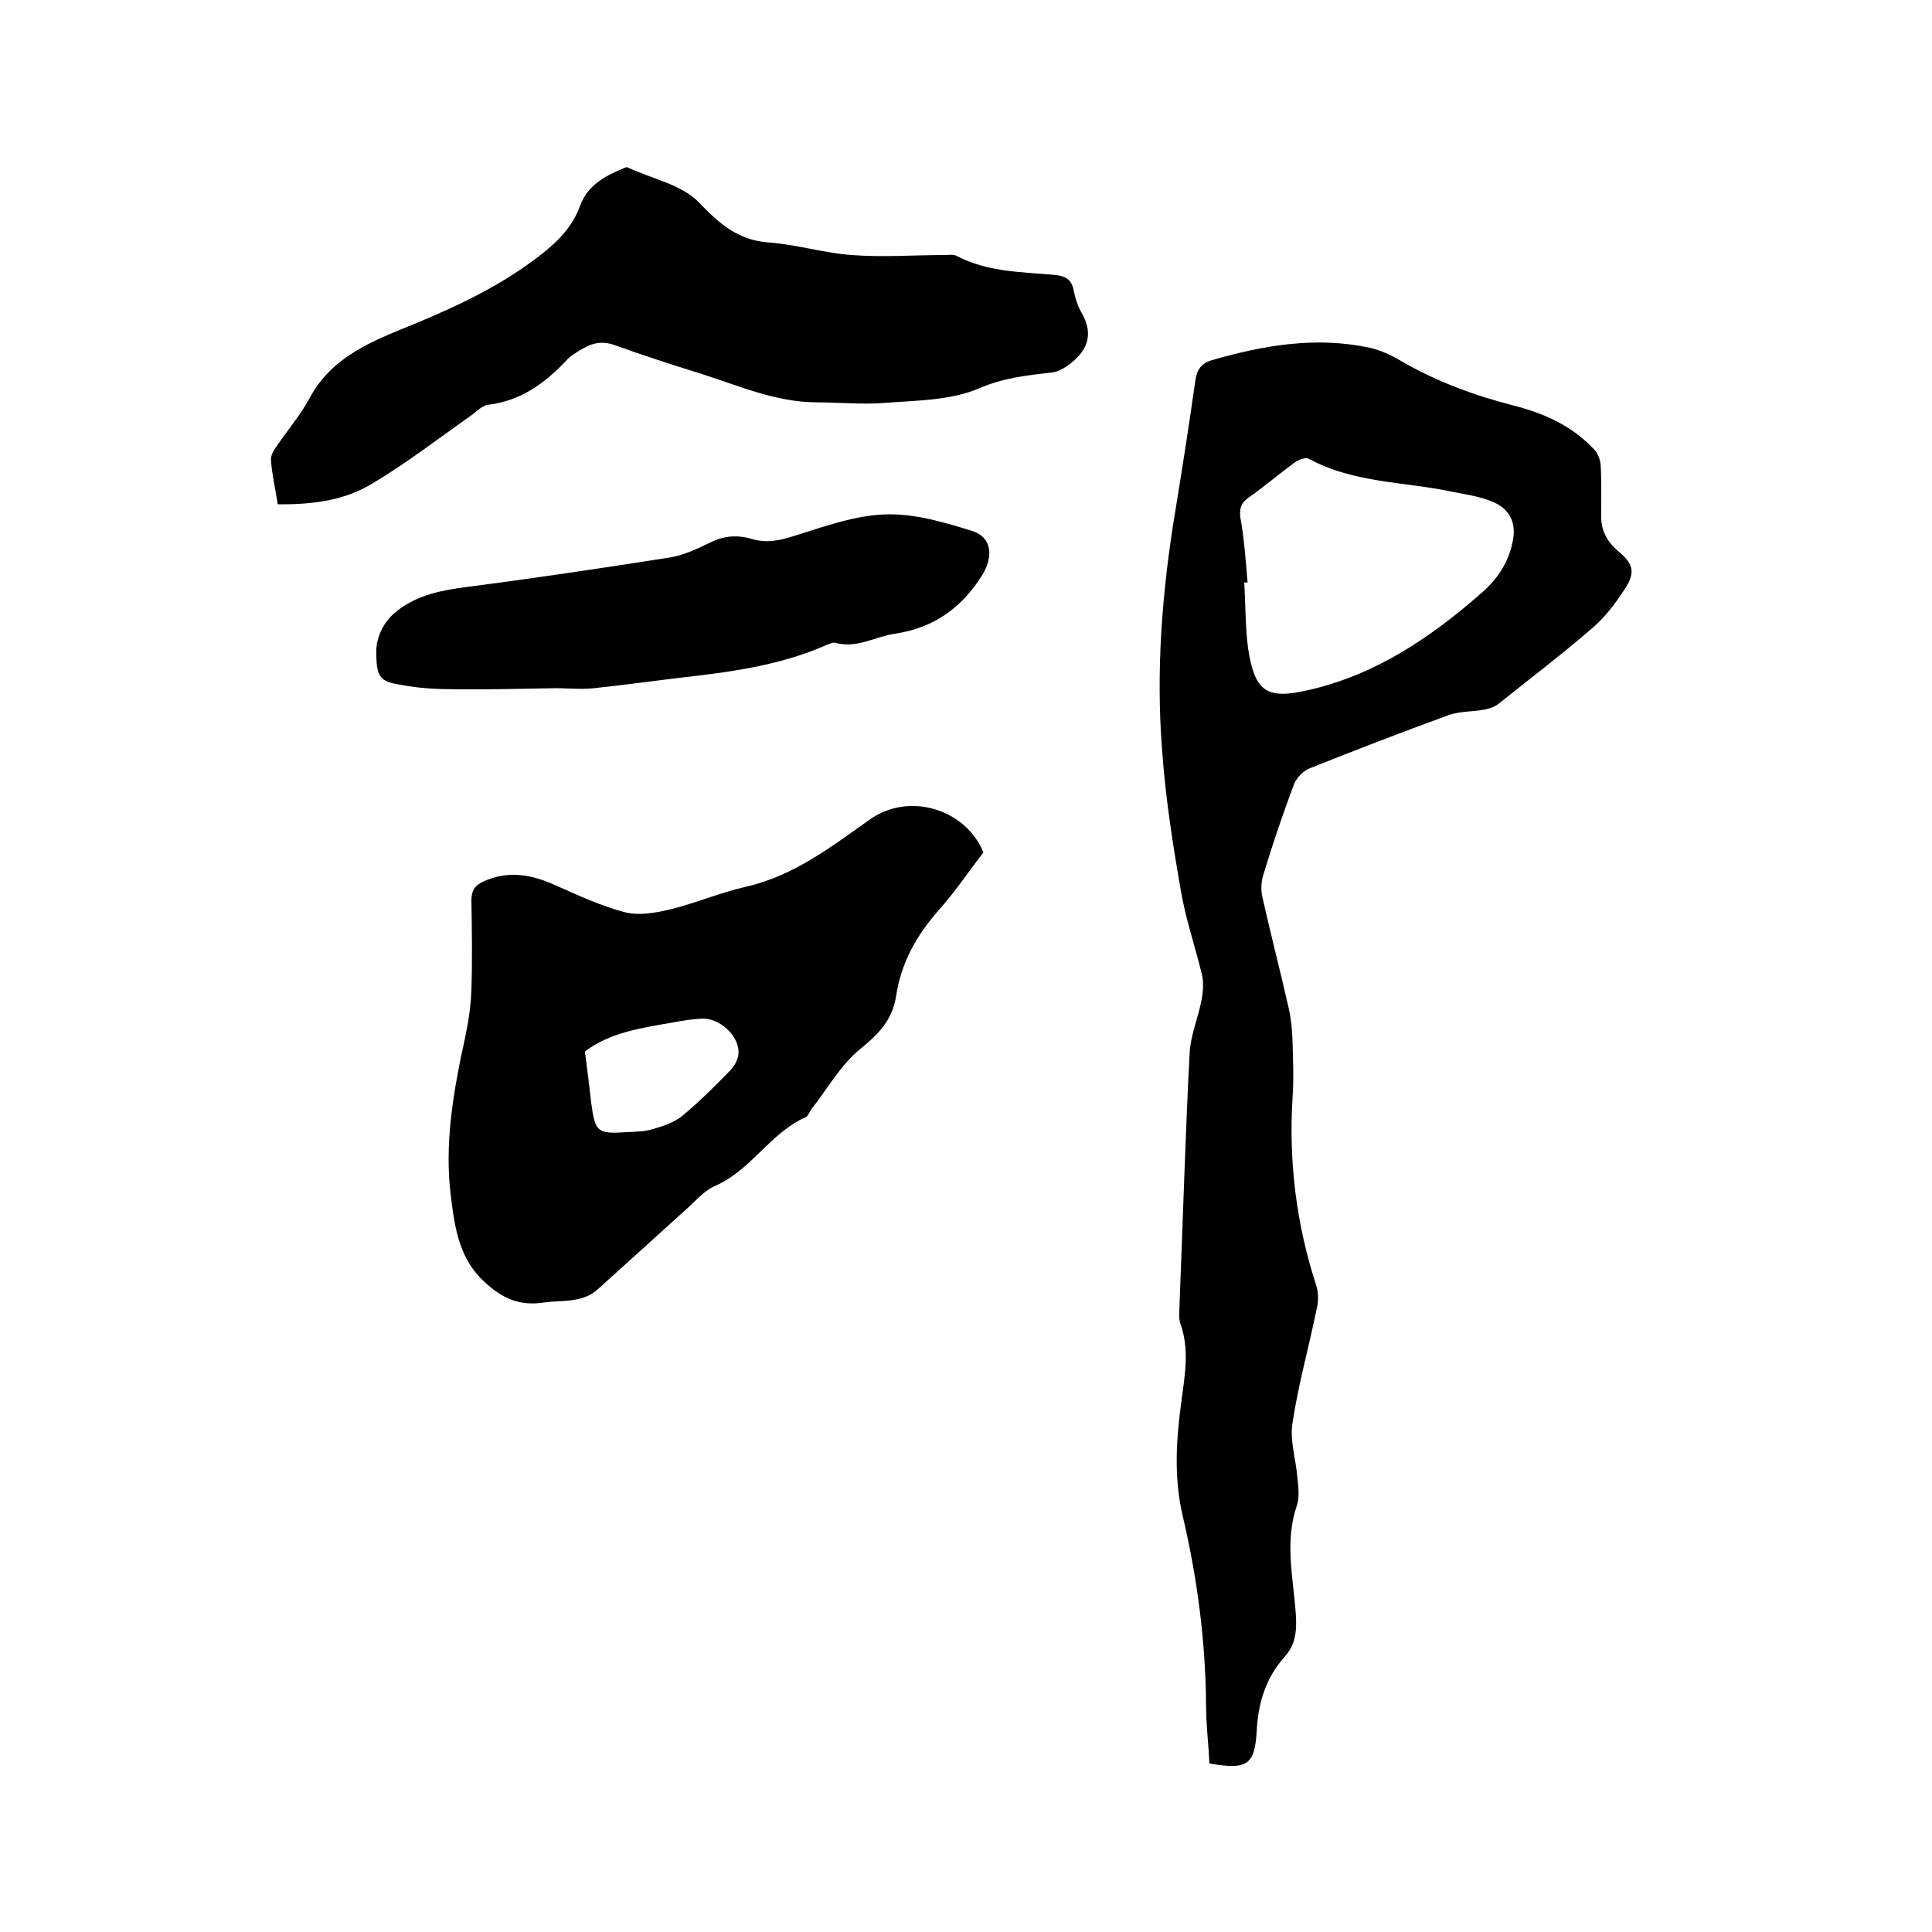 <svg enable-background="new 0 0 400 400" viewBox="0 0 400 400" xmlns="http://www.w3.org/2000/svg"><path d="m250.4 365.1c-.2-4.1-.7-8.1-.7-12.1-.1-13.2-1.8-26.2-4.8-39-1.9-8-1.4-15.9-.3-23.9.7-5.3 1.7-10.7-.2-16-.4-1.1-.2-2.5-.2-3.8.7-17.4 1.2-34.9 2.1-52.3.2-3.7 1.8-7.4 2.5-11.1.3-1.6.4-3.4.1-4.9-1.4-5.9-3.4-11.6-4.4-17.5-1.7-9.7-3.2-19.4-3.9-29.2-1.3-16.5 0-32.9 2.7-49.3 1.5-9.1 2.9-18.2 4.2-27.3.3-2.2 1.3-3.5 3.3-4.1 10.7-3.1 21.6-5 32.8-2.6 2.2.5 4.4 1.5 6.4 2.7 7.4 4.3 15.3 7.2 23.5 9.3 6.3 1.6 12 4.2 16.5 9 .8.8 1.3 2.1 1.4 3.3.2 3.4.1 6.8.1 10.2-.1 3.1 1.1 5.5 3.4 7.5 3.3 2.7 3.8 4.5 1.4 8.1-1.9 2.9-4 5.7-6.6 7.9-6.2 5.4-12.8 10.4-19.3 15.6-.8.7-2 1.1-3 1.3-2.5.5-5.2.3-7.6 1.2-9.6 3.5-19.2 7.2-28.7 11-1.3.5-2.7 2-3.2 3.3-2.3 6.1-4.4 12.3-6.3 18.6-.5 1.5-.6 3.3-.2 4.9 1.7 7.6 3.7 15.2 5.4 22.8.5 2.1.7 4.4.8 6.6.1 4 .3 8.1 0 12.1-.8 13.2.8 26.1 4.9 38.7.5 1.5.5 3.4.1 4.9-1.6 7.9-3.8 15.6-5 23.6-.6 3.6.7 7.5 1 11.2.2 2 .5 4.1-.1 5.9-2.6 7.6-.7 15.1-.2 22.7.2 3.4-.1 6.2-2.4 8.7-3.8 4.3-5.4 9.4-5.7 15.1-.4 7.2-1.9 8.3-9.8 6.9zm7.9-244.5c-.2 0-.4 0-.7 0 .3 4.5.2 9.1.8 13.6 1.4 9.2 3.9 10.7 12.8 8.6 13.8-3.2 25.1-10.9 35.5-20 3.2-2.8 5.5-6.1 6.4-10.3 1-4.1-.4-7.2-4.3-8.7-2.4-1-5.1-1.4-7.7-1.9-10.1-2.2-20.7-1.8-30.1-6.9-.7-.4-2.2.2-3 .8-3.3 2.4-6.3 5-9.6 7.3-1.5 1.1-1.8 2.2-1.6 4 .8 4.4 1.1 8.9 1.5 13.5z"/><path d="m203.6 176.5c-3.1 4-5.9 8.2-9.3 12-4.6 5.2-7.8 11-8.8 17.9-.8 4.8-3.6 7.7-7.3 10.7-4.1 3.3-6.8 8.2-10.1 12.4-.5.6-.7 1.5-1.3 1.8-7.4 3.3-11.3 11-18.7 14.2-2.5 1.1-4.4 3.5-6.5 5.3-6 5.4-11.9 10.8-17.8 16.1-3.3 3-7.5 2.2-11.4 2.8-4.9.7-8.4-.9-12-4.2-5.3-4.8-6.2-11.1-7-17.4-1.5-11.3.5-22.3 2.9-33.3.7-3.3 1.2-6.6 1.3-10 .2-6.1.1-12.3 0-18.4 0-2 .7-3.1 2.5-3.9 5-2.3 9.8-1.5 14.7.7 4.8 2.1 9.6 4.4 14.7 5.7 2.8.7 6.2.1 9.2-.6 5.3-1.3 10.4-3.5 15.7-4.7 9.8-2.2 17.6-8.2 25.5-13.8 8.4-6.1 20.2-2.1 23.7 6.7zm-82.5 41.2c.5 3.7.9 7.2 1.3 10.6.8 6.1 1.3 6.5 7.3 6.1 1.9-.1 3.9-.1 5.7-.7 2.1-.6 4.3-1.4 5.9-2.7 3.6-3 6.9-6.3 10.1-9.6.8-.9 1.5-2.3 1.5-3.5.1-3.5-4-7.2-7.6-7-2 .1-4 .4-6 .8-6.5 1.1-13.1 2.1-18.2 6z"/><path d="m57.5 104.4c-.5-3.3-1.2-6.2-1.4-9.1-.1-.9.5-2 1.1-2.8 2.2-3.3 4.9-6.4 6.8-9.9 4.8-9.1 13.7-12.2 22.2-15.7 9.1-3.8 17.9-8 25.7-14.1 3.6-2.8 6.6-5.8 8.2-10.2 1.6-4.3 5.2-6.2 9.1-7.8.2-.1.5-.2.6-.2 5.1 2.4 11.4 3.6 15 7.4 4.2 4.4 8 7.7 14.3 8.2 5.8.4 11.5 2.2 17.2 2.6 6.4.5 12.9 0 19.3 0 .8 0 1.8-.2 2.5.2 6.3 3.3 13.2 3.3 20.1 3.9 2.3.2 3.7.9 4.1 3.3.3 1.5.8 3.1 1.6 4.5 2.8 4.8 1 8.3-3 11.1-.9.6-2 1.2-3 1.3-5.2.6-10.1 1.1-15.2 3.3-5.8 2.5-12.8 2.5-19.3 3-4.8.4-9.7-.1-14.6-.1-8.4-.1-16-3.5-23.9-6-5.8-1.8-11.7-3.7-17.5-5.8-2.4-.9-4.6-.6-6.6.6-1.4.8-2.8 1.6-3.8 2.8-4.4 4.6-9.3 8.1-15.9 8.9-1.2.1-2.3 1.3-3.4 2.1-6.8 4.8-13.4 9.9-20.6 14.2-5.7 3.5-12.4 4.4-19.6 4.3z"/><path d="m77.9 134.4c.2-2.6 1.4-5.7 4.4-8 4.3-3.3 9.2-4.2 14.5-4.9 14-1.8 28-3.9 42-6.1 2.9-.5 5.6-1.8 8.3-3.1 2.8-1.4 5.6-1.6 8.6-.7 3.1.9 5.8.3 8.9-.7 6.1-1.9 12.4-4.2 18.7-4.4 6-.2 12.1 1.6 17.9 3.4 4.2 1.3 4.5 5.3 2.2 9.1-4.3 6.9-10.1 11-18.1 12.2-4.1.6-7.9 3.1-12.3 1.9-.5-.2-1.2.2-1.8.4-9.9 4.4-20.5 5.7-31.1 6.9-5.8.7-11.5 1.5-17.3 2.1-2.9.3-5.9-.1-8.8 0-6.6.1-13.3.3-19.9.2-3.7 0-7.4-.2-11-.9-4.7-.7-5.2-1.7-5.2-7.4z"/></svg>